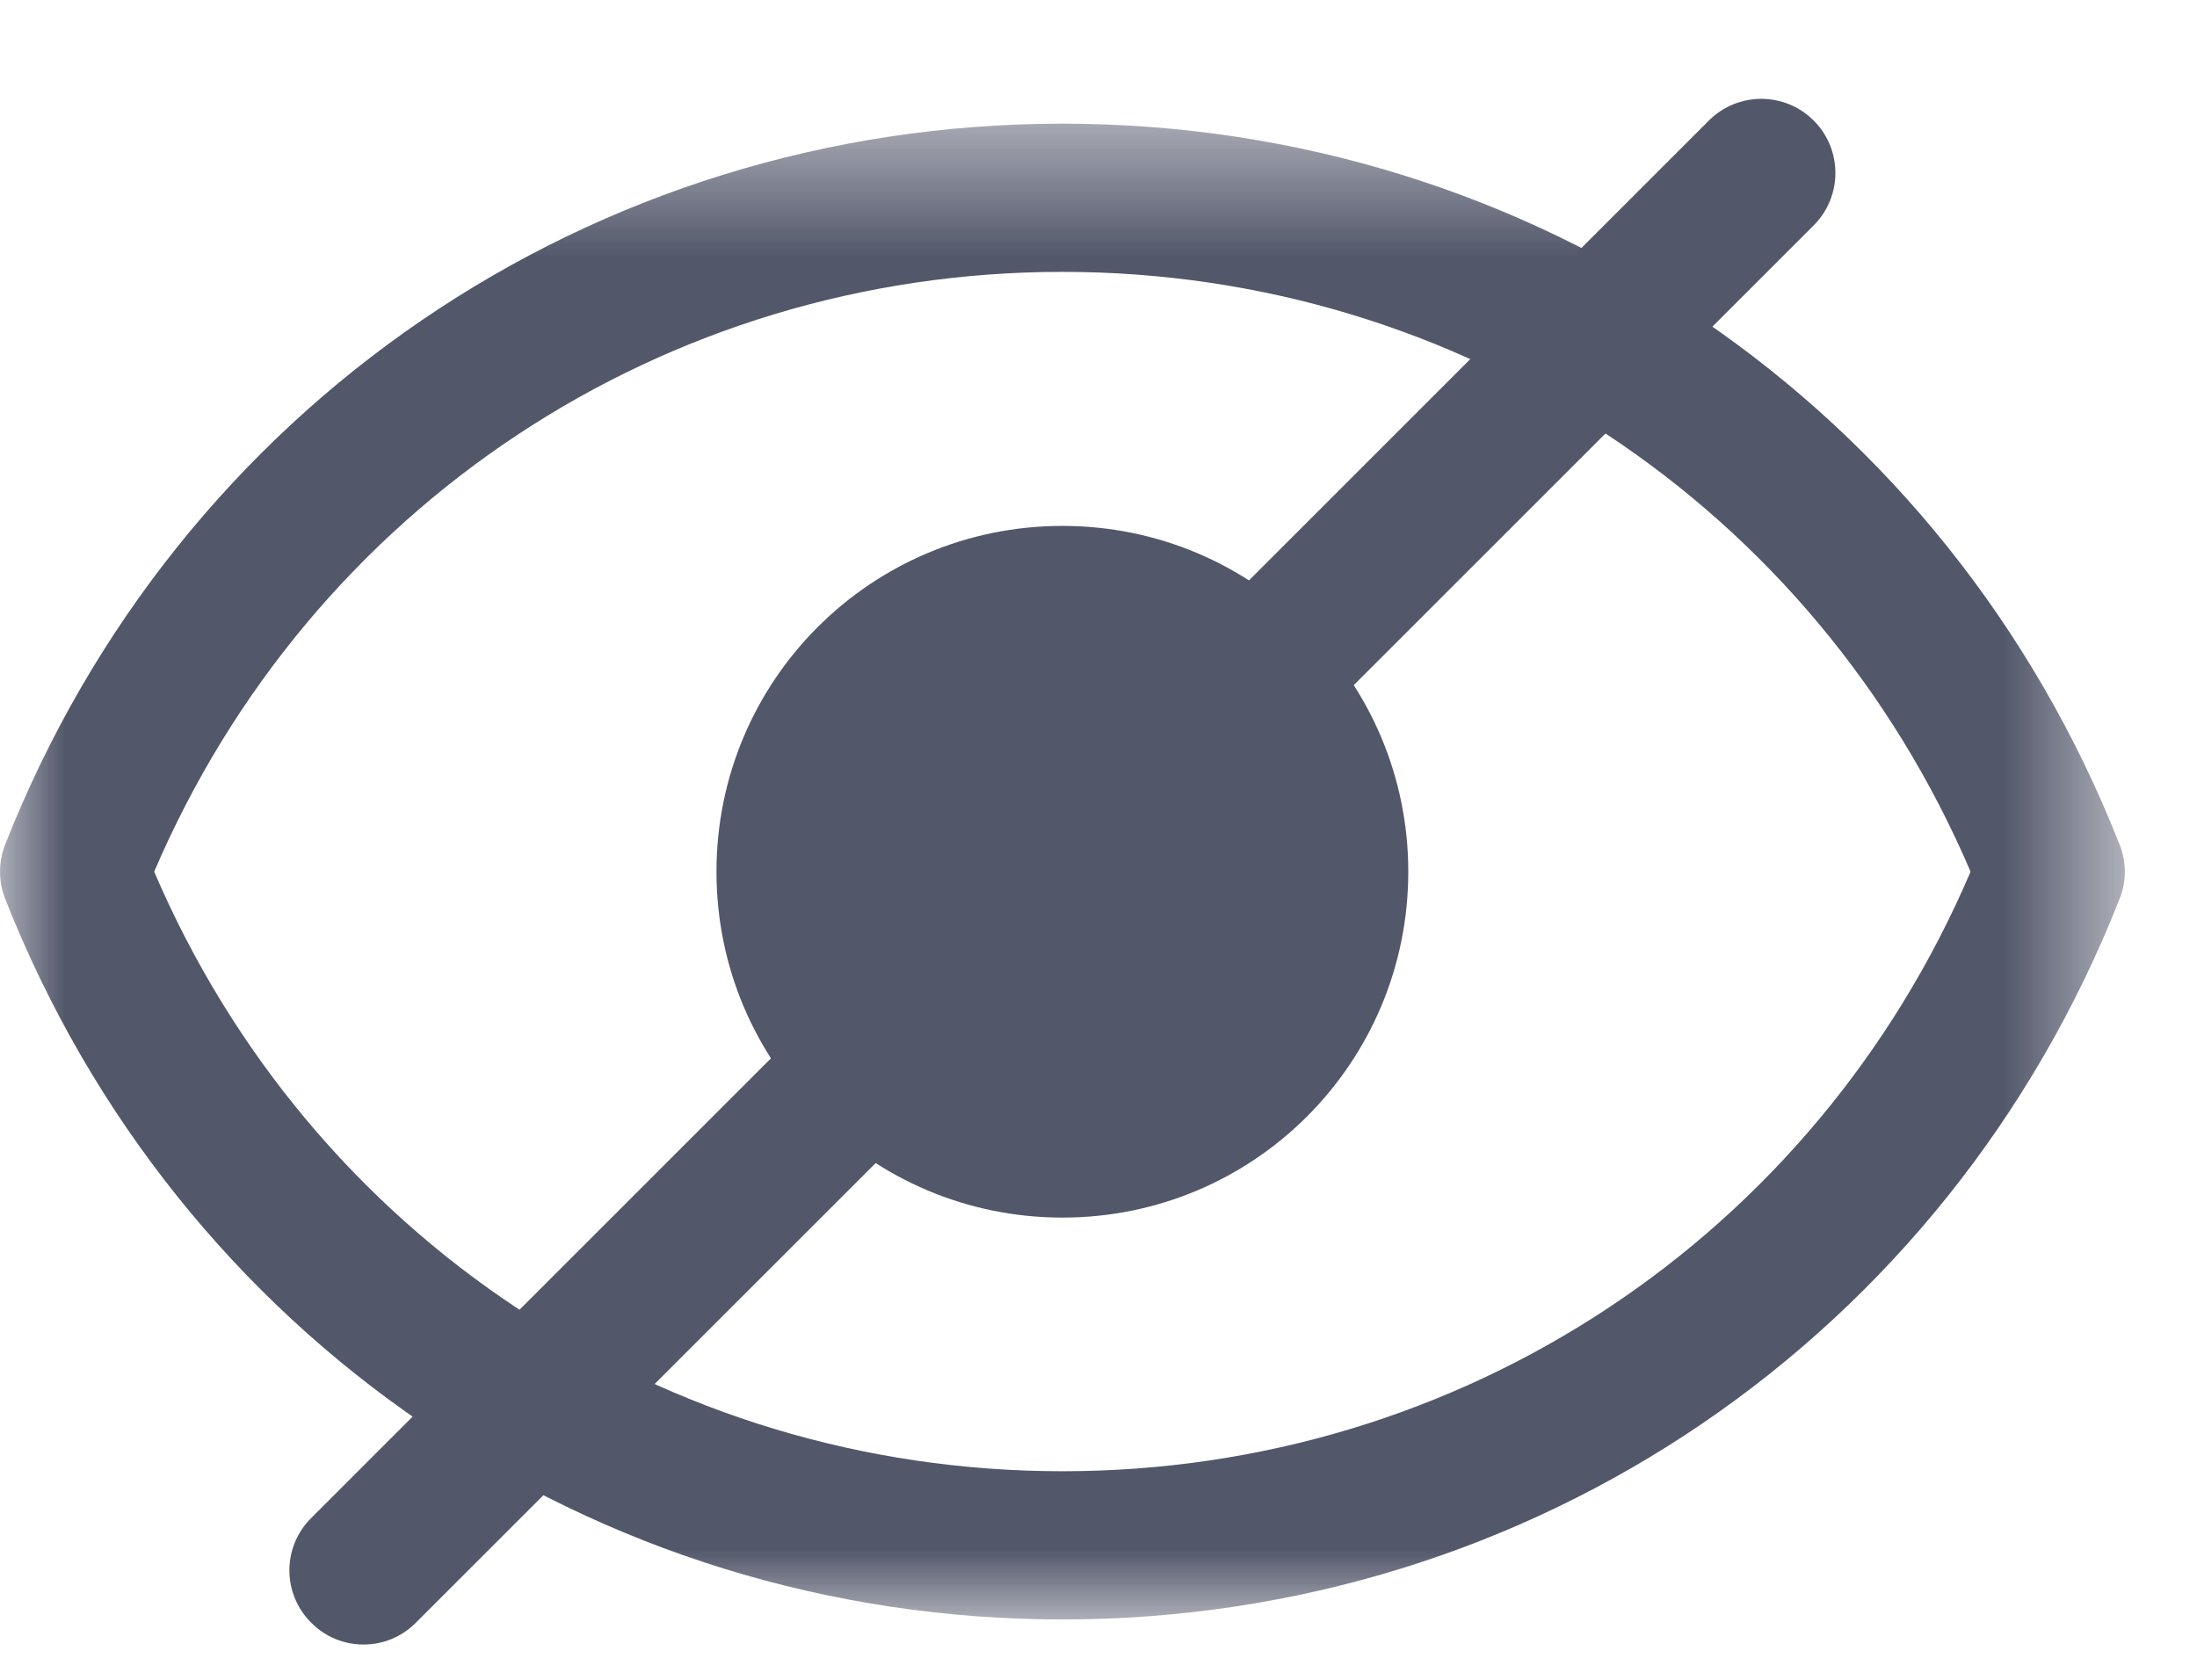 <?xml version="1.0" encoding="UTF-8"?>
<svg width="17px" height="13px" viewBox="0 0 17 13" version="1.1" xmlns="http://www.w3.org/2000/svg" xmlns:xlink="http://www.w3.org/1999/xlink">
    <!-- Generator: Sketch 52.5 (67469) - http://www.bohemiancoding.com/sketch -->
    <title>Hide Password</title>
    <desc>Created with Sketch.</desc>
    <defs>
        <polygon id="path-1" points="0 0.466 16.441 0.466 16.441 12.042 0 12.042"></polygon>
    </defs>
    <g id="Web-Login" stroke="none" stroke-width="1" fill="none" fill-rule="evenodd" opacity="0.7">
        <g id="Candidate-Register" transform="translate(-1278, -720)">
            <g id="Hide-Password" transform="translate(1278, 720)">
                <g id="Group-3" transform="translate(0, 0.491)">
                    <mask id="mask-2" fill="white">
                        <use xlink:href="#path-1"></use>
                    </mask>
                    <g id="Clip-2"></g>
                    <path d="M1.193,6.255 C2.403,9.081 5.137,10.895 8.22,10.895 C11.307,10.895 14.041,9.081 15.248,6.255 C14.04,3.428 11.306,1.613 8.22,1.613 C5.137,1.613 2.403,3.428 1.193,6.255 M8.22,12.042 C4.586,12.042 1.376,9.854 0.04,6.465 C-0.013,6.331 -0.013,6.179 0.04,6.045 C1.375,2.656 4.586,0.466 8.22,0.466 C11.857,0.466 15.068,2.656 16.401,6.046 C16.455,6.179 16.455,6.331 16.401,6.465 C15.068,9.853 11.857,12.042 8.22,12.042" id="Fill-1" fill="#080F2B" mask="url(#mask-2)"></path>
                </g>
                <path d="M5.544,6.746 C5.544,8.227 6.74,9.423 8.221,9.423 C9.701,9.423 10.897,8.227 10.897,6.746 C10.897,5.268 9.701,4.07 8.221,4.07 C6.74,4.07 5.544,5.266 5.544,6.746 Z" id="Fill-4" fill="#080F2B"></path>
                <path d="M2.813,12.727 C2.666,12.727 2.519,12.671 2.408,12.558 C2.183,12.334 2.183,11.972 2.408,11.748 L13.223,0.933 C13.447,0.709 13.81,0.709 14.034,0.933 C14.258,1.157 14.258,1.52 14.034,1.744 L3.218,12.558 C3.106,12.671 2.96,12.727 2.813,12.727" id="Fill-6" fill="#080F2B"></path>
            </g>
        </g>
    </g>
</svg>